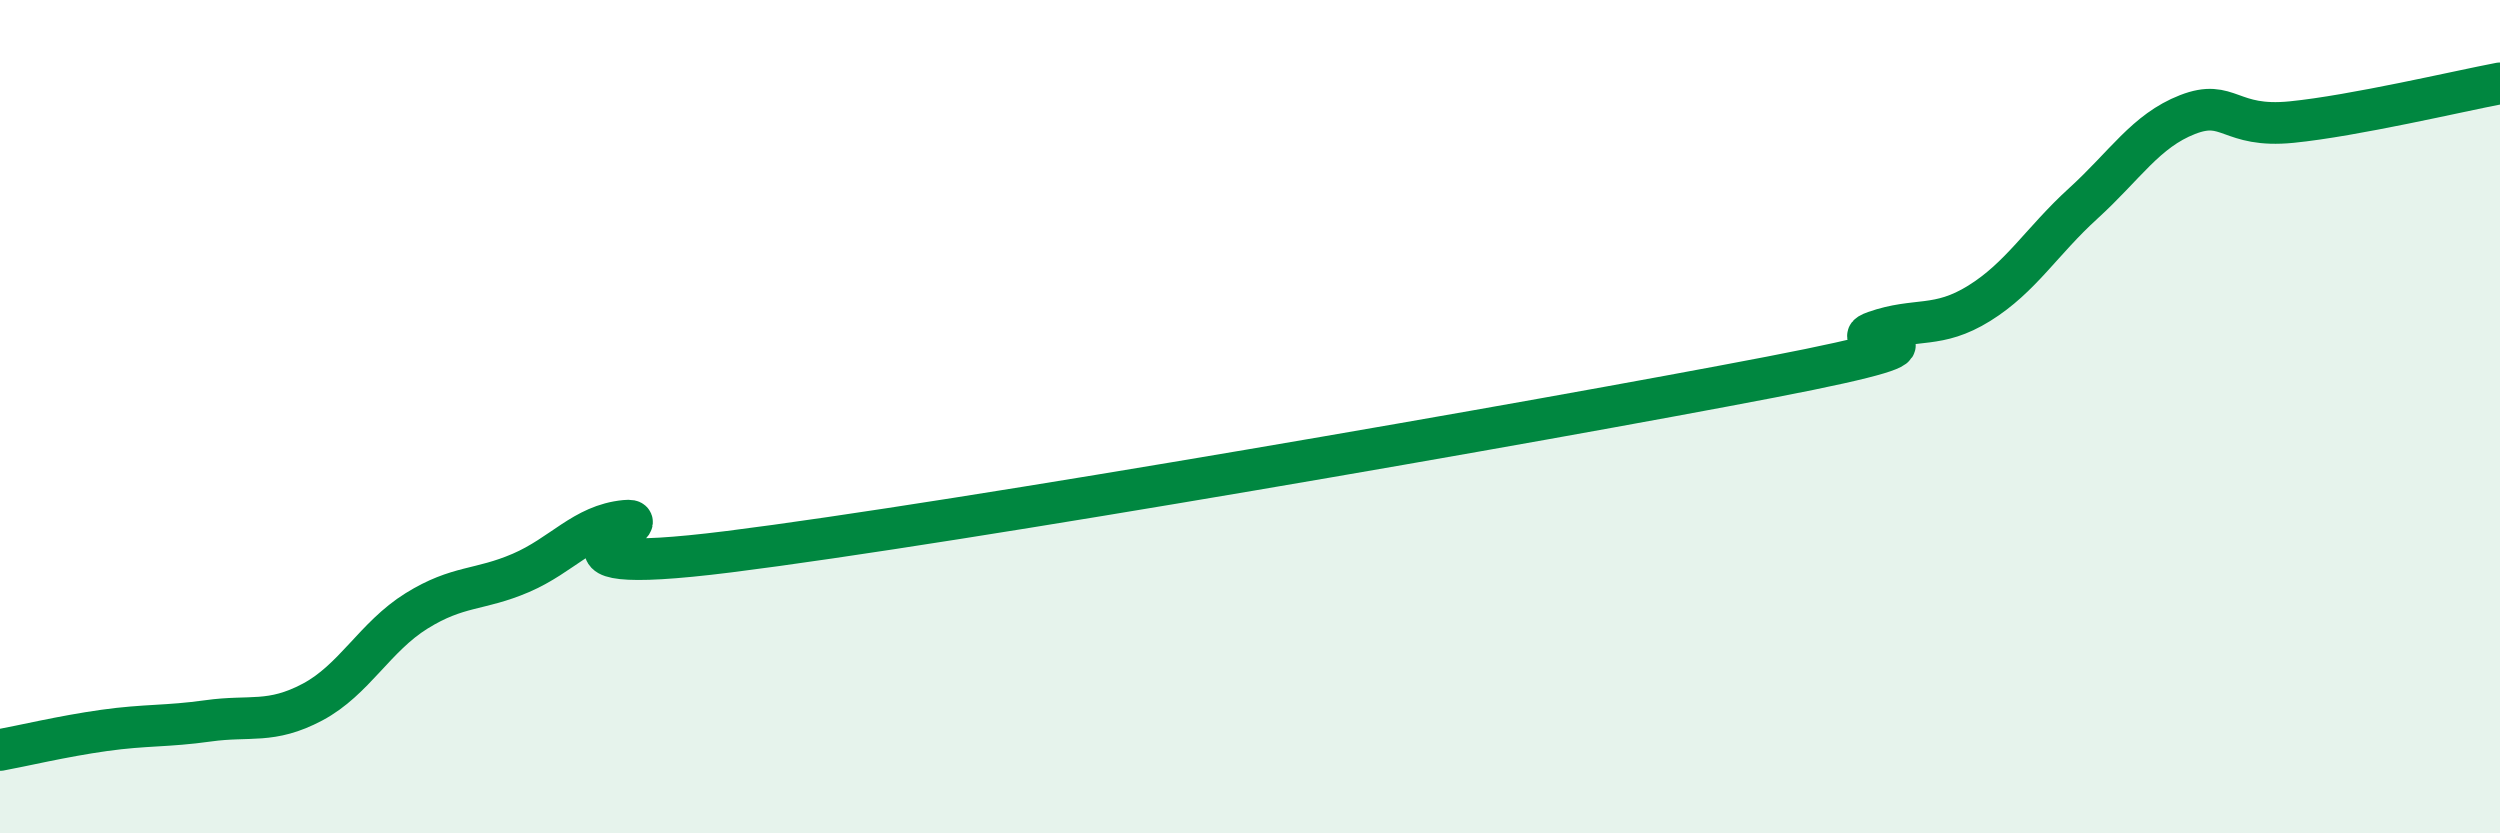
    <svg width="60" height="20" viewBox="0 0 60 20" xmlns="http://www.w3.org/2000/svg">
      <path
        d="M 0,18 C 0.5,17.91 1.5,17.67 2.5,17.53 C 3.5,17.39 4,17.44 5,17.3 C 6,17.16 6.5,17.38 7.5,16.85 C 8.5,16.32 9,15.28 10,14.66 C 11,14.04 11.5,14.18 12.5,13.75 C 13.5,13.32 14,12.6 15,12.5 C 16,12.4 12,13.93 17.5,13.24 C 23,12.55 37,10.11 42.5,9.05 C 48,7.99 44,8.31 45,7.96 C 46,7.61 46.5,7.9 47.5,7.28 C 48.5,6.66 49,5.79 50,4.88 C 51,3.97 51.5,3.14 52.5,2.75 C 53.5,2.36 53.5,3.08 55,2.93 C 56.5,2.78 59,2.19 60,2L60 20L0 20Z"
        fill="#008740"
        opacity="0.1"
        stroke-linecap="round"
        stroke-linejoin="round"
      />
      <path
        d="M 0,18 C 0.5,17.91 1.5,17.67 2.5,17.53 C 3.5,17.39 4,17.44 5,17.3 C 6,17.16 6.5,17.38 7.5,16.85 C 8.5,16.32 9,15.28 10,14.66 C 11,14.04 11.5,14.18 12.5,13.75 C 13.5,13.32 14,12.6 15,12.5 C 16,12.4 12,13.93 17.5,13.24 C 23,12.55 37,10.11 42.5,9.05 C 48,7.99 44,8.31 45,7.96 C 46,7.61 46.5,7.9 47.5,7.28 C 48.5,6.66 49,5.79 50,4.88 C 51,3.97 51.5,3.14 52.5,2.75 C 53.5,2.36 53.5,3.08 55,2.93 C 56.5,2.78 59,2.19 60,2"
        stroke="#008740"
        stroke-width="1"
        fill="none"
        stroke-linecap="round"
        stroke-linejoin="round"
      />
    </svg>
  
